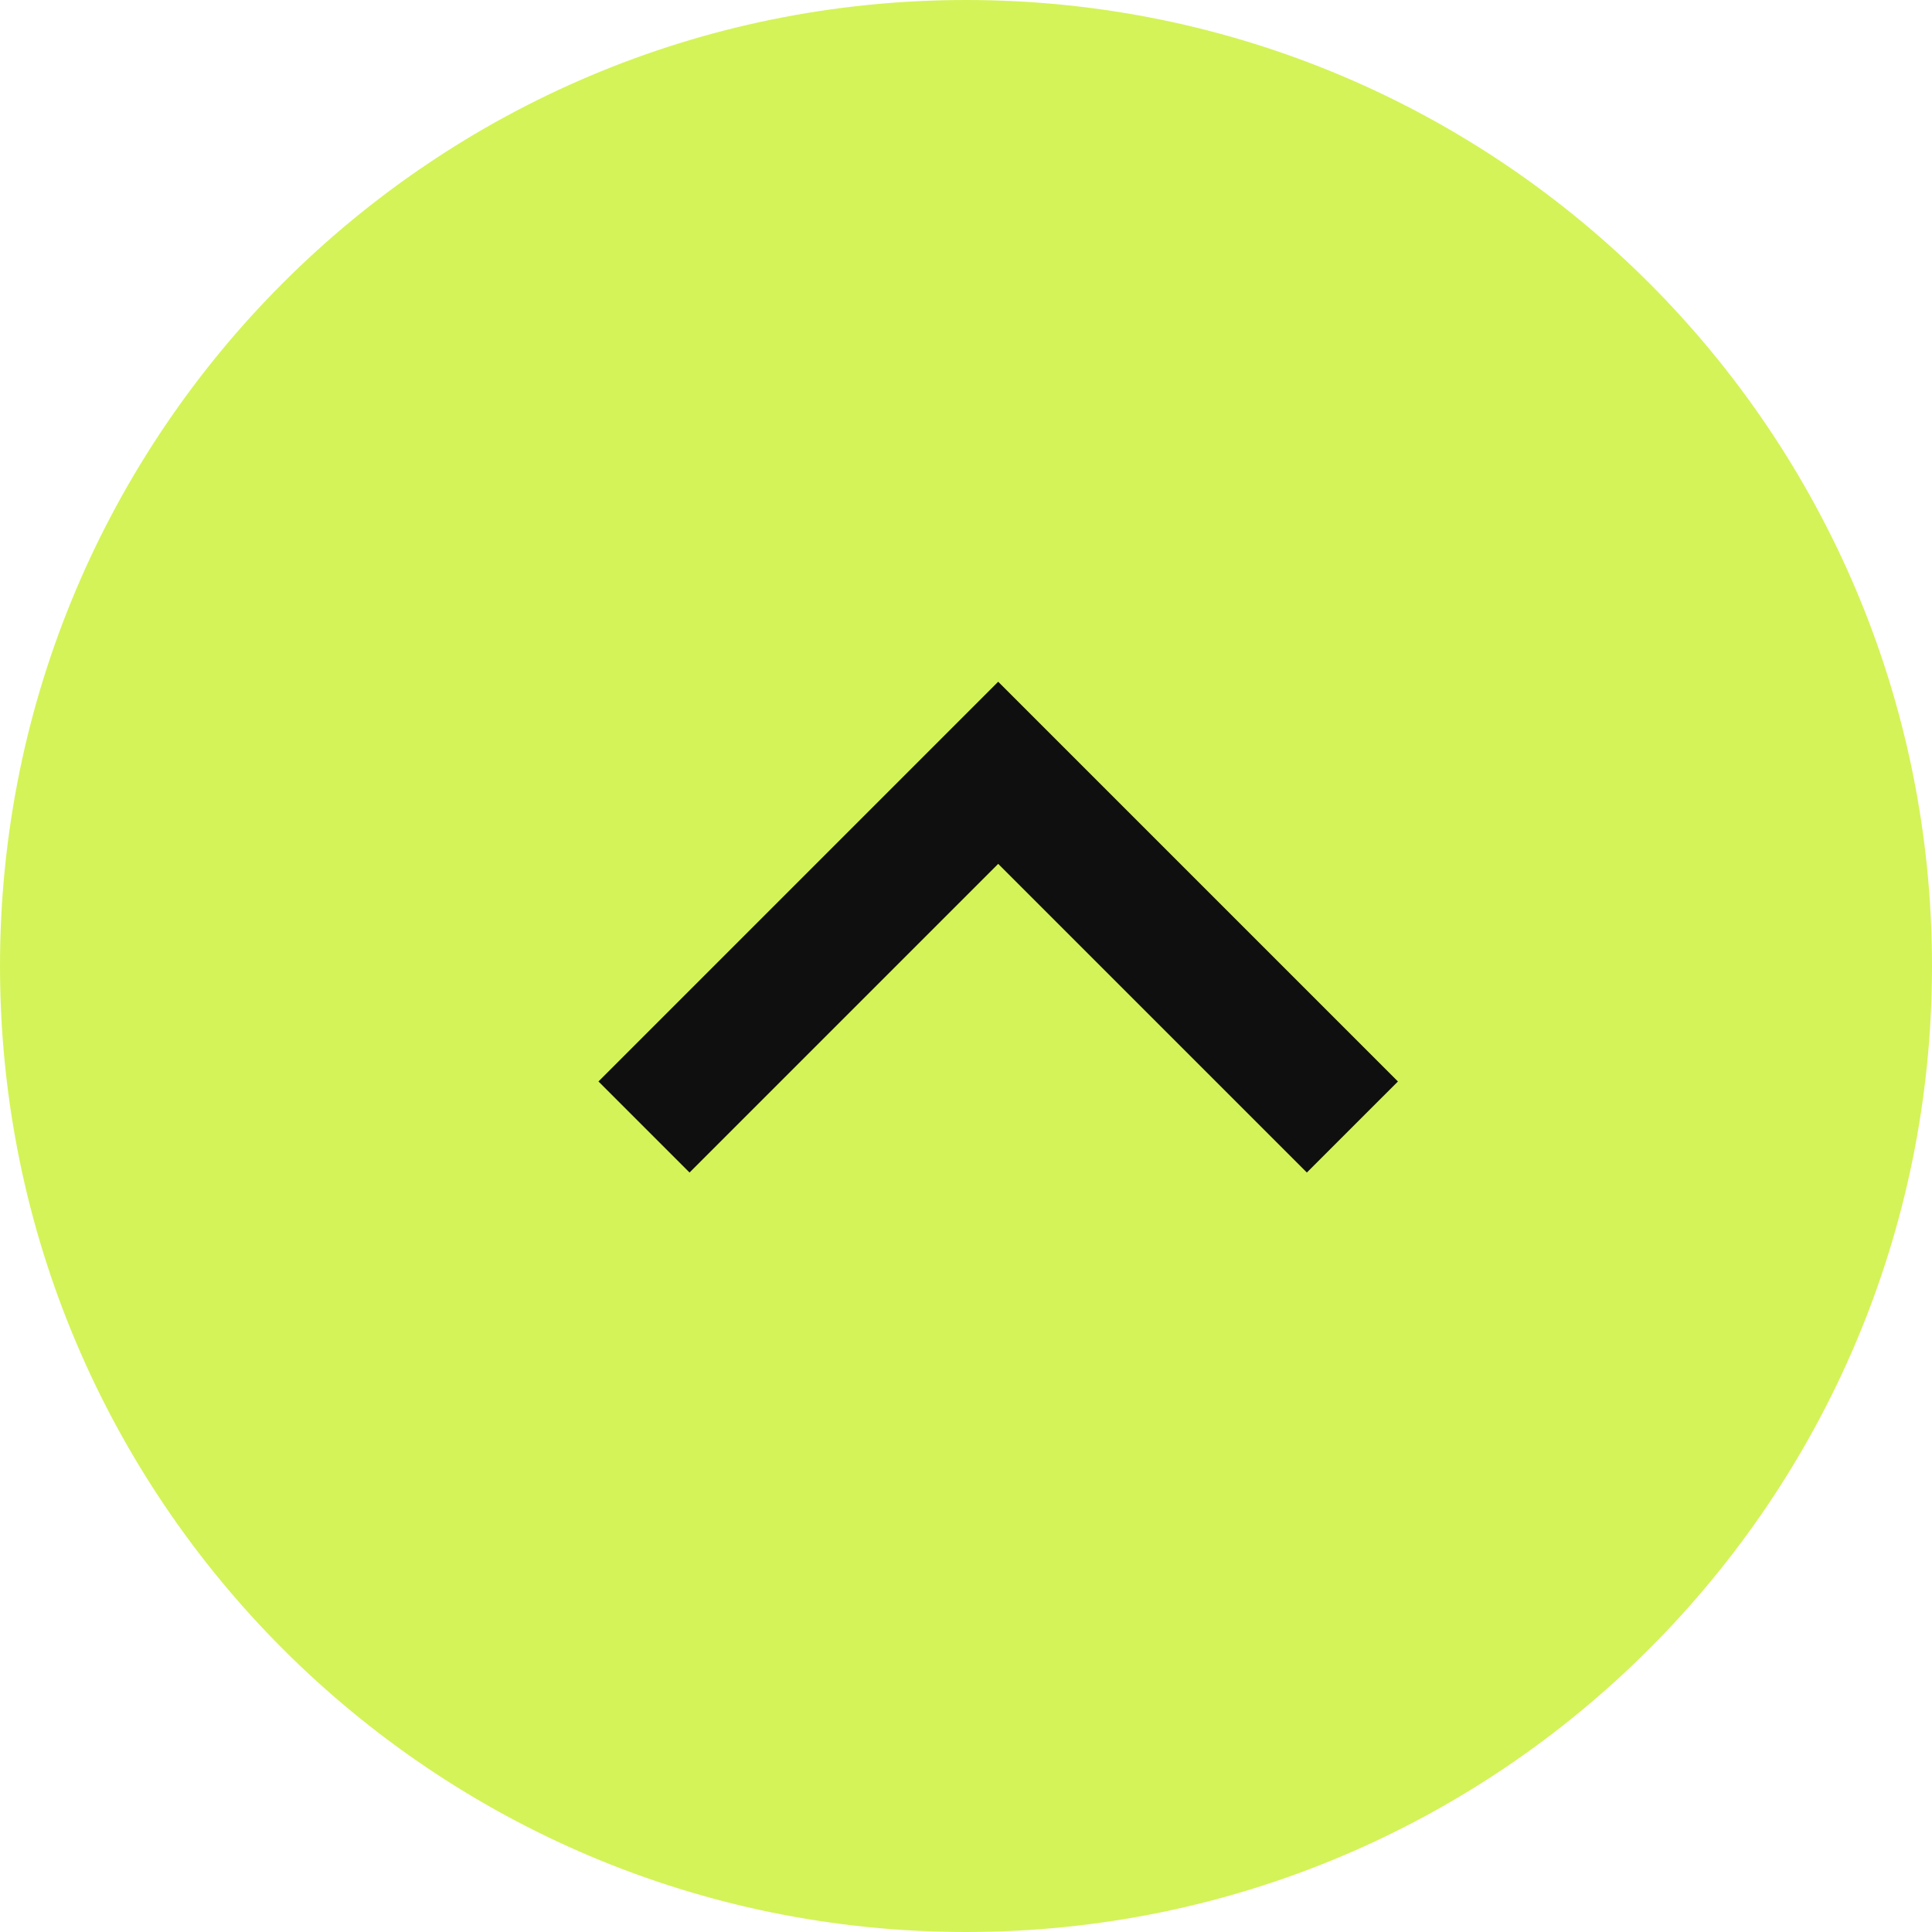 <?xml version="1.0" encoding="UTF-8"?> <svg xmlns="http://www.w3.org/2000/svg" width="30" height="30" viewBox="0 0 30 30" fill="none"> <path d="M30 15C30 23.284 23.284 30 15 30C6.716 30 0 23.284 0 15C0 6.716 6.716 0 15 0C23.284 0 30 6.716 30 15Z" fill="#D4F358"></path> <path fill-rule="evenodd" clip-rule="evenodd" d="M15.5 10.586L21.707 16.793L20.293 18.207L15.5 13.414L10.707 18.207L9.293 16.793L15.5 10.586Z" fill="#0F0F0F"></path> </svg> 